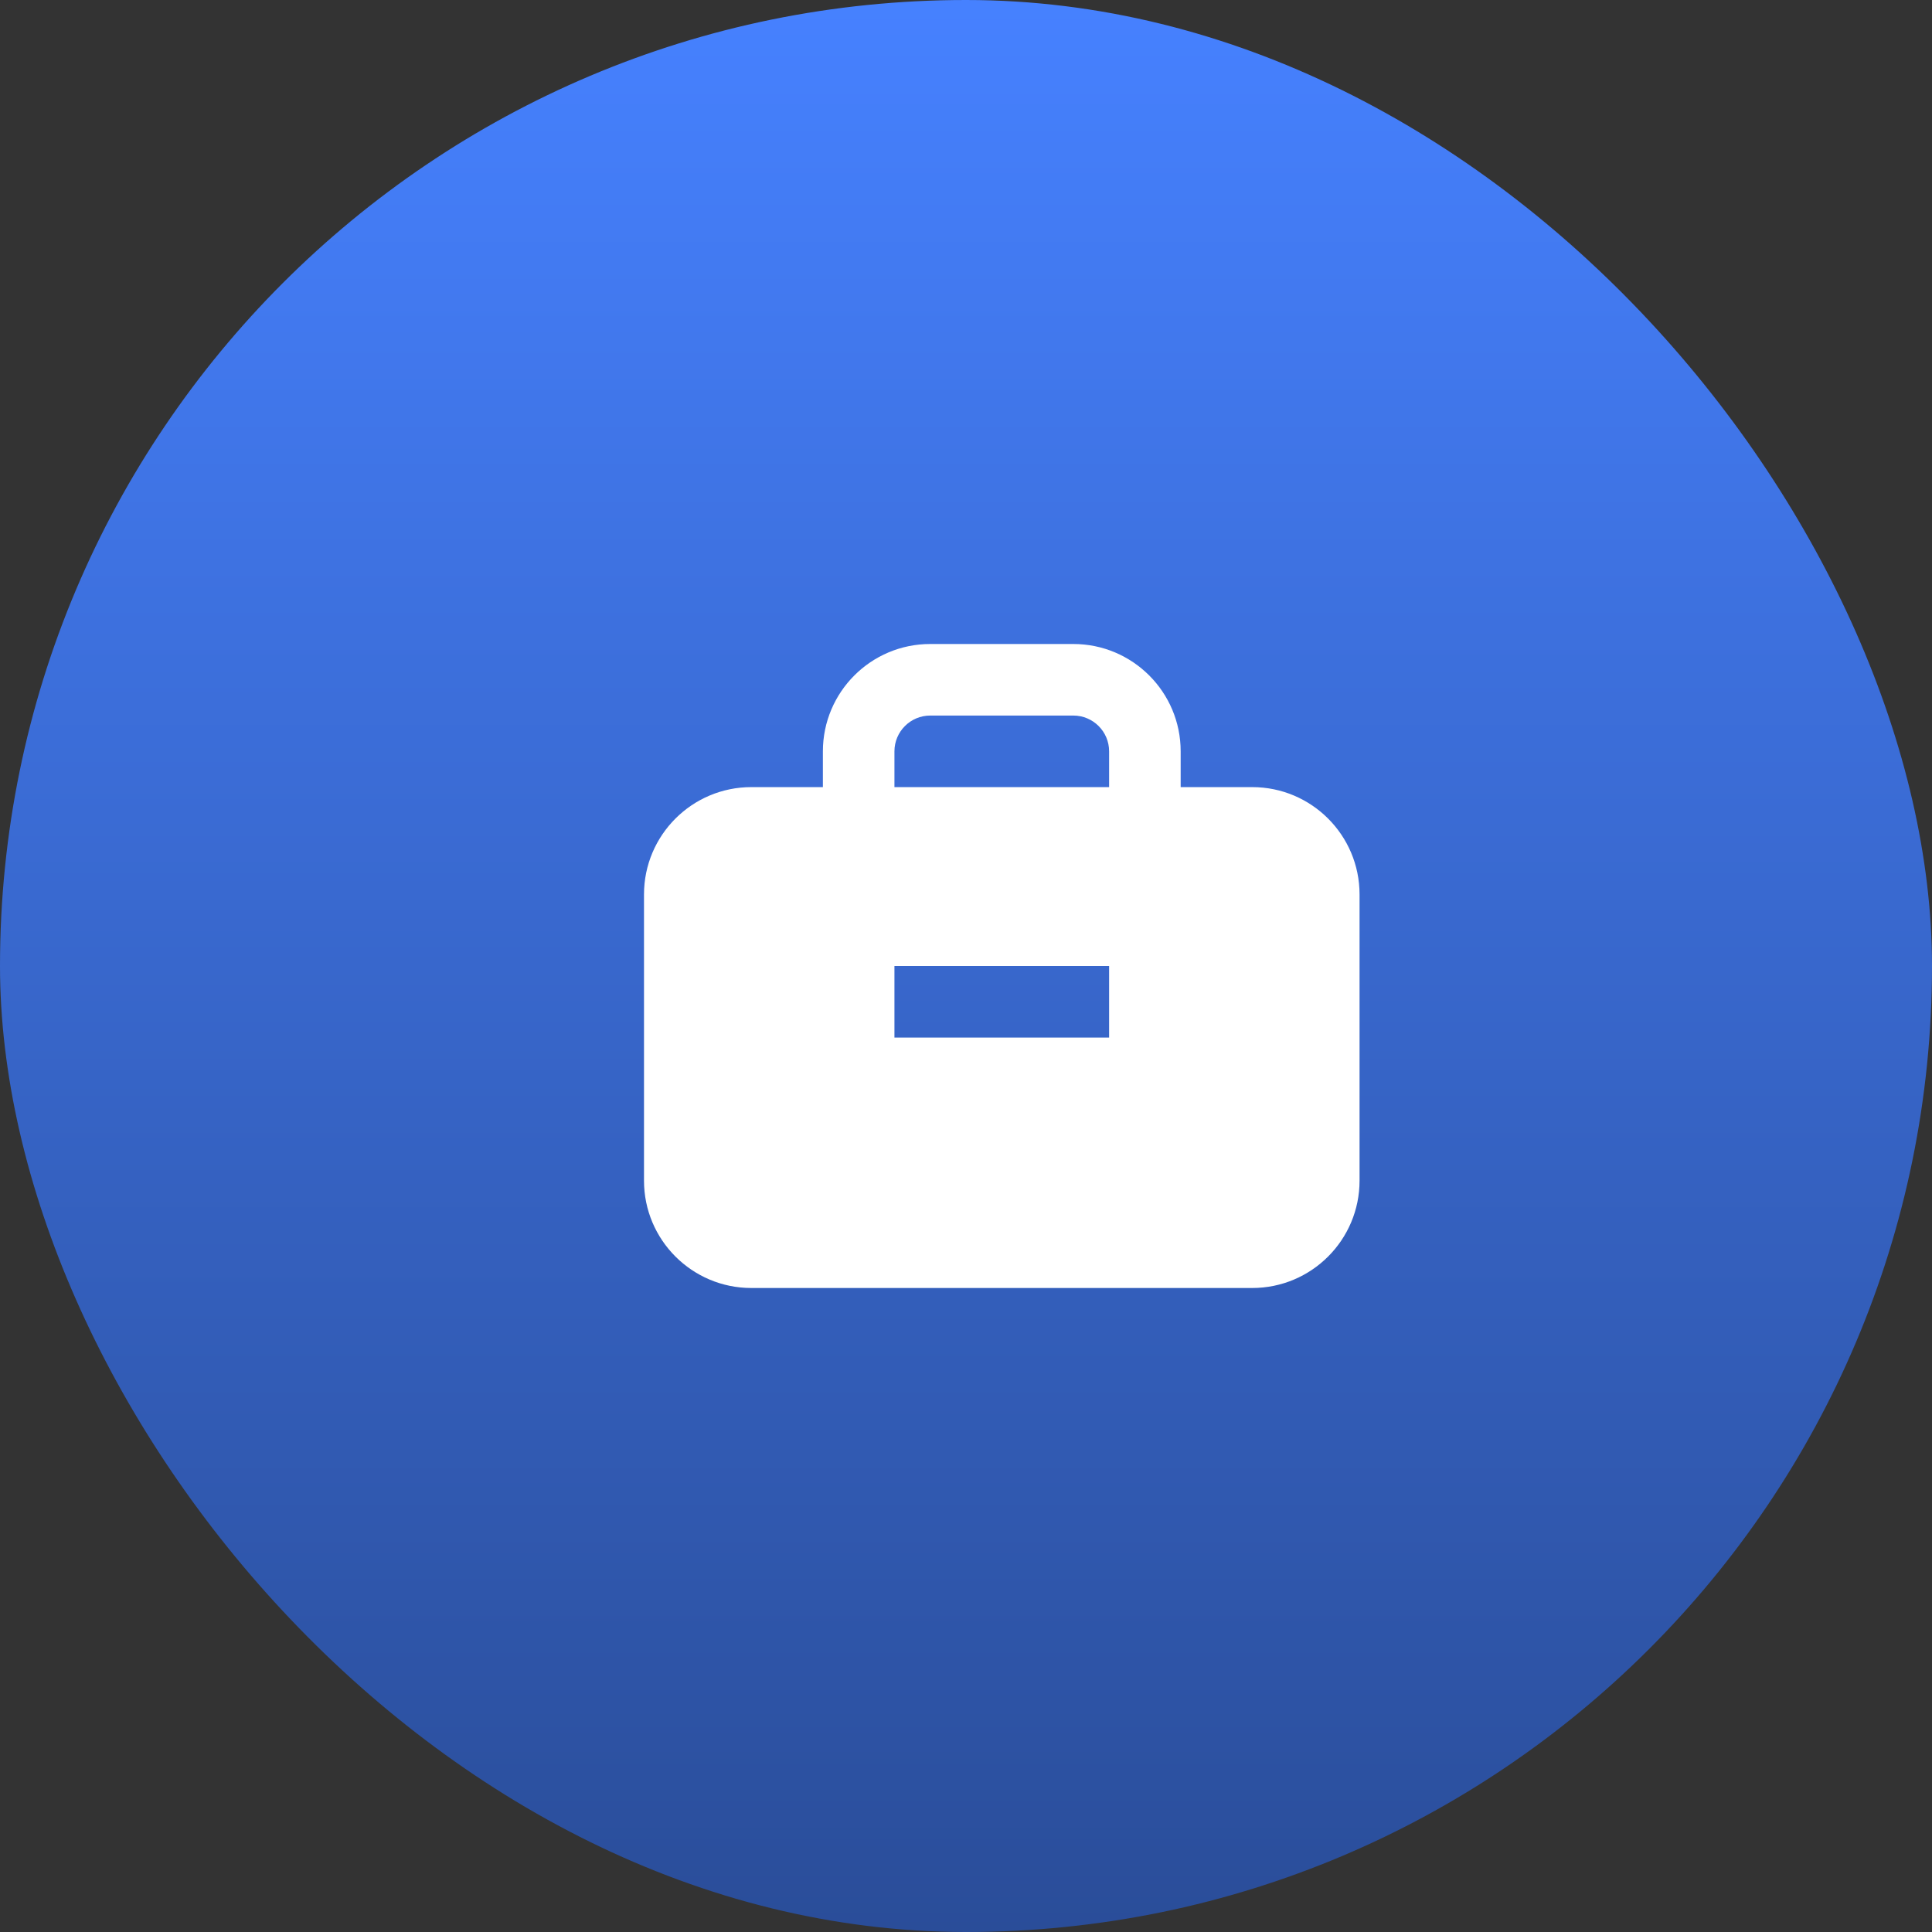 <?xml version="1.0" encoding="UTF-8"?> <svg xmlns="http://www.w3.org/2000/svg" width="27" height="27" viewBox="0 0 27 27" fill="none"><rect x="0" y="0" width="27" height="27" fill="#333333" stroke="none"/><rect width="27" height="27" rx="13.5" fill="url(#paint0_linear_424_655)"></rect><path fill-rule="evenodd" clip-rule="evenodd" d="M11.5 10.5V11H10.5C9.672 11 9 11.672 9 12.5V16.5C9 17.328 9.672 18 10.5 18H17.5C18.328 18 19 17.328 19 16.5V12.5C19 11.672 18.328 11 17.5 11H16.5V10.5C16.5 9.672 15.828 9 15 9H13C12.172 9 11.5 9.672 11.5 10.5ZM13 10C12.724 10 12.5 10.224 12.5 10.5V11H15.5V10.5C15.5 10.224 15.276 10 15 10H13ZM15.5 13.5H12.5V14.5H15.5V13.5Z" fill="white"></path><defs><linearGradient id="paint0_linear_424_655" x1="13.5" y1="0" x2="13.5" y2="27" gradientUnits="userSpaceOnUse"><stop stop-color="#4681FF"></stop><stop offset="1" stop-color="#2A4D99"></stop></linearGradient></defs></svg> 